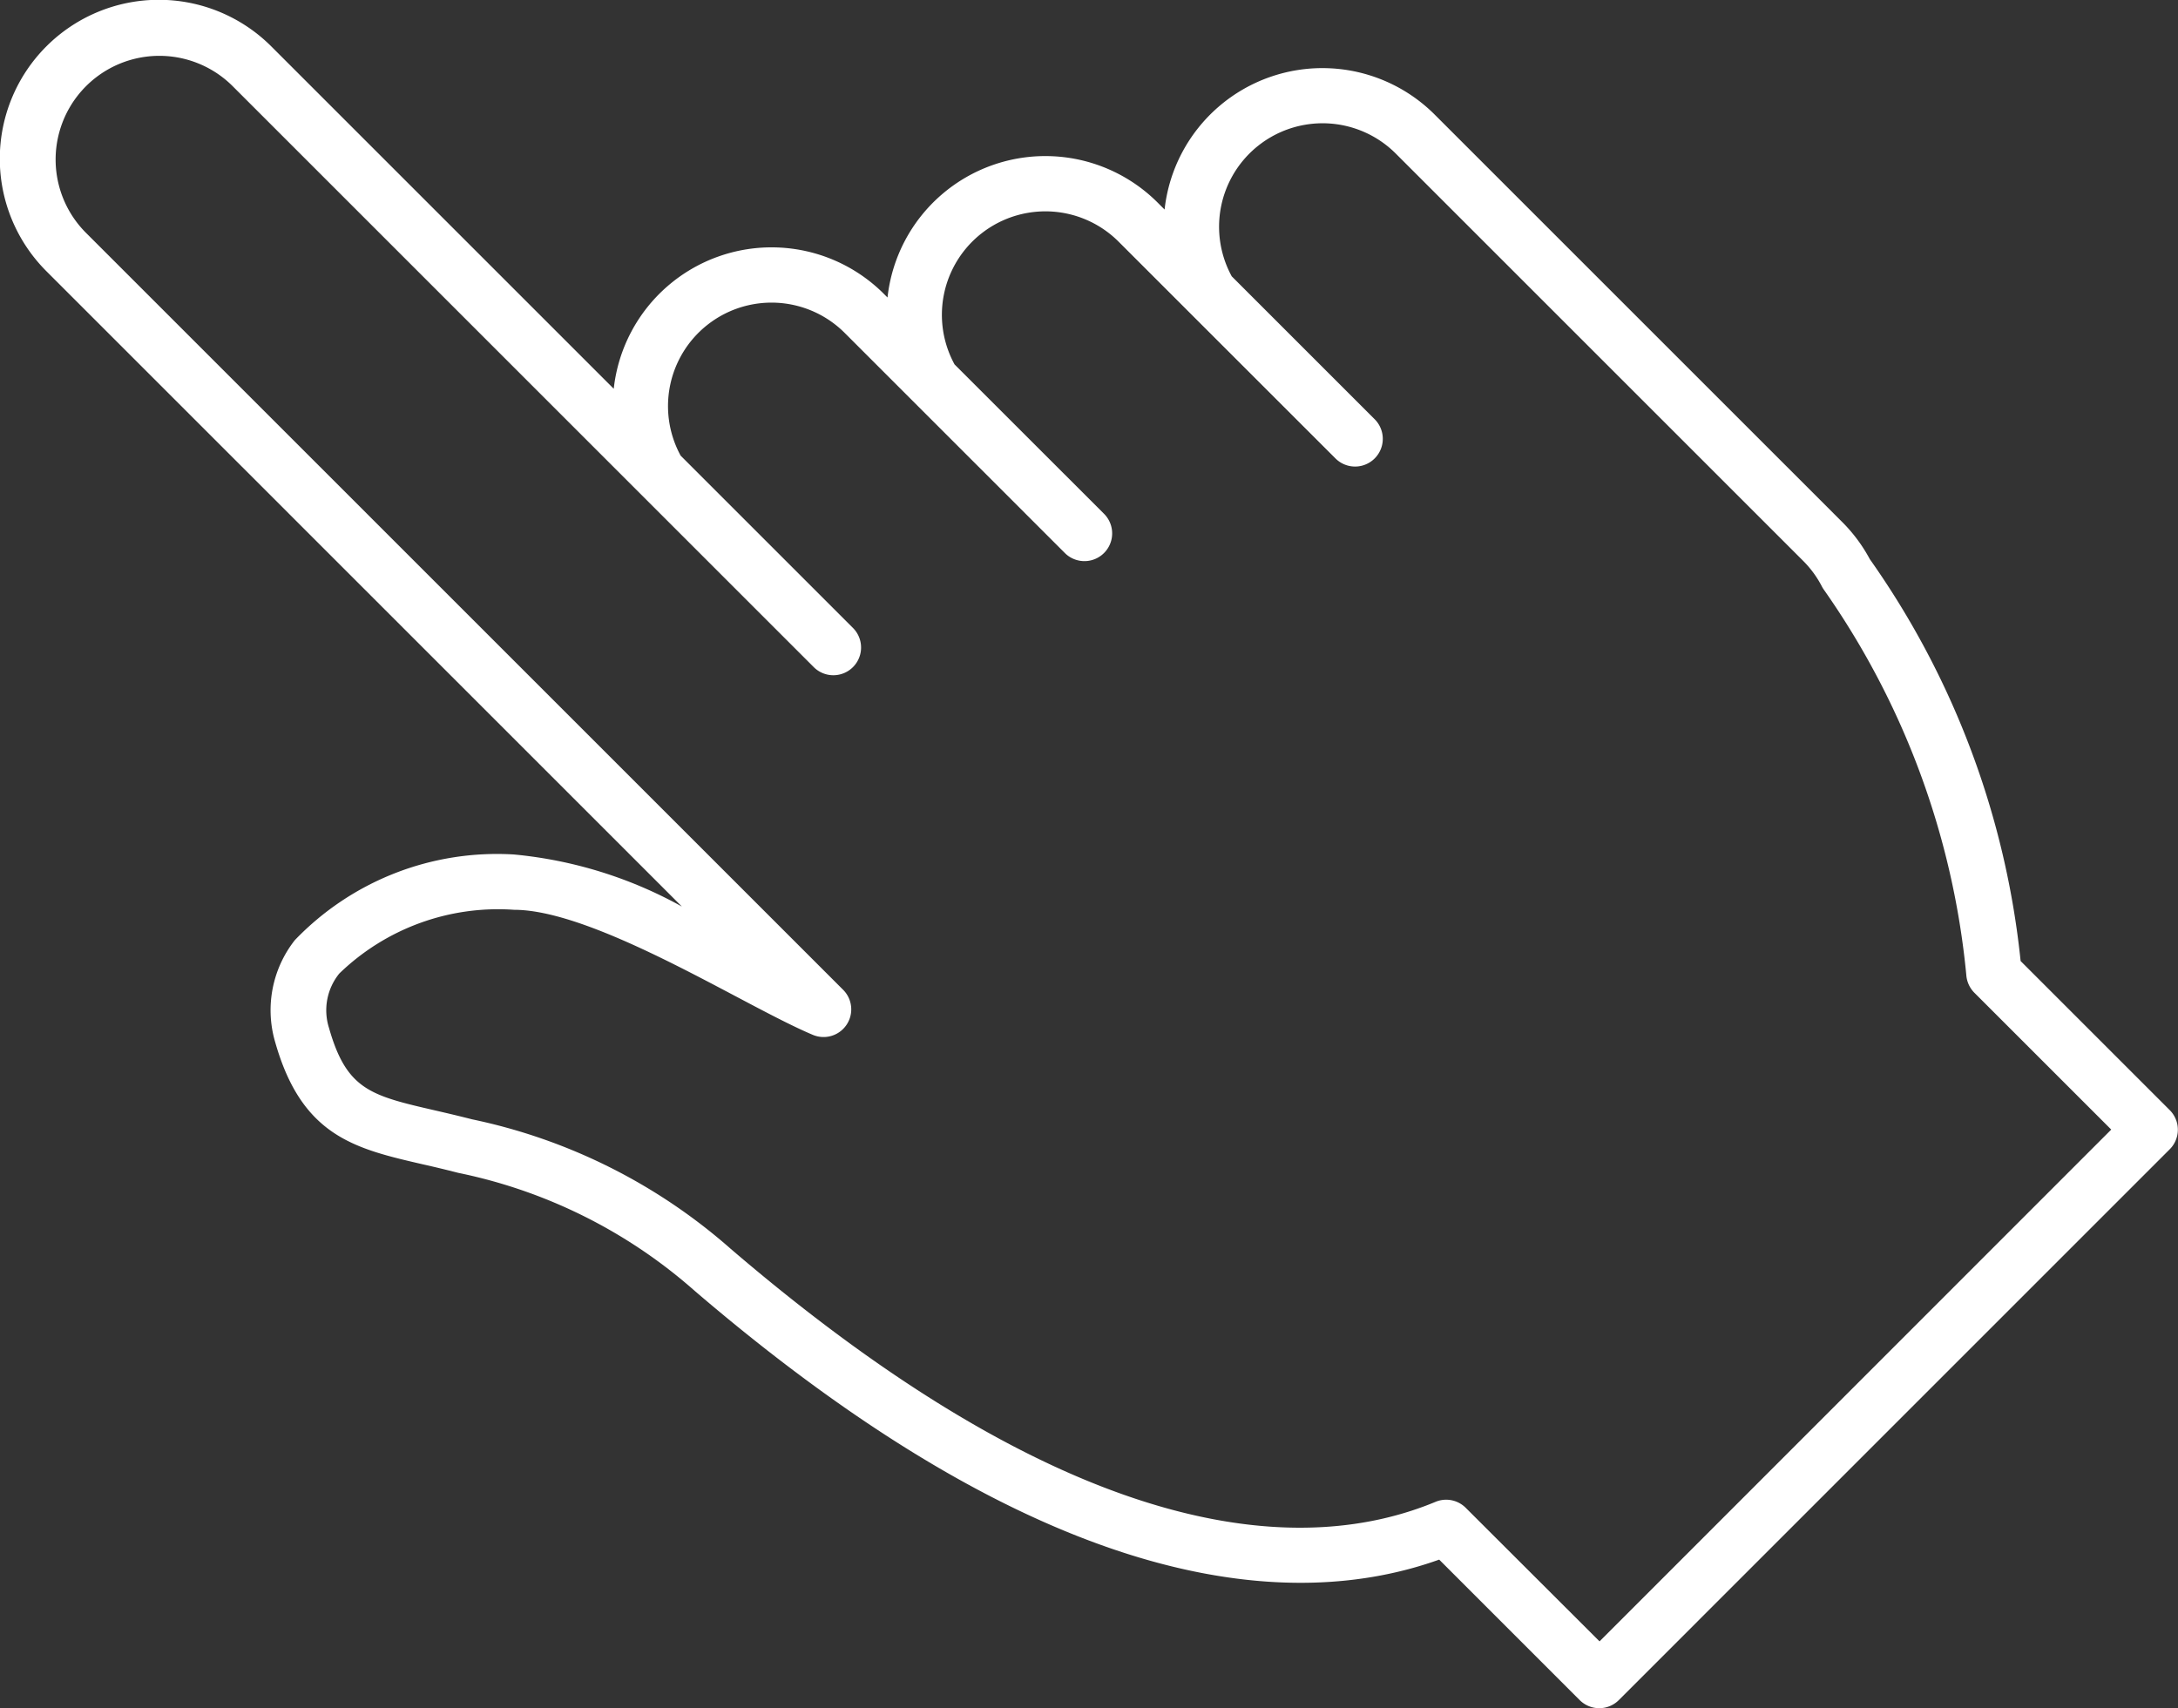 <svg xmlns="http://www.w3.org/2000/svg" width="38.887" height="30.507" viewBox="0 0 38.887 30.507">
  <rect x="0" y="0" width="38.887" height="30.507" fill="#333333" stroke="none"/>
  <path id="パス_29519" data-name="パス 29519" d="M1047.872,356.4l-2.665-2.665a15.135,15.135,0,0,0-2.693-7.178,2.816,2.816,0,0,0-.491-.661l-7.274-7.274a2.835,2.835,0,0,0-4.826,1.692l-.121-.121a2.835,2.835,0,0,0-4.826,1.692l-.062-.062a2.835,2.835,0,0,0-4.826,1.692l-6.115-6.115a2.839,2.839,0,0,0-4.015,4.015l11.347,11.347a7.64,7.64,0,0,0-3-.93,5,5,0,0,0-3.911,1.53,2.023,2.023,0,0,0-.347,1.834c.478,1.672,1.427,1.891,2.63,2.169.2.045.406.094.631.152a9.142,9.142,0,0,1,4.225,2.108c6.44,5.52,10.744,5.712,13.293,4.8l2.508,2.508a.494.494,0,0,0,.7,0l9.834-9.835A.494.494,0,0,0,1047.872,356.4Zm-10.183,9.485L1035.3,363.5a.494.494,0,0,0-.539-.107c-2.246.934-6.253.908-12.582-4.516a10.108,10.108,0,0,0-4.62-2.315c-.234-.06-.452-.111-.656-.158-1.153-.266-1.585-.366-1.9-1.478a1.042,1.042,0,0,1,.185-.968,4.074,4.074,0,0,1,3.122-1.138c1.035,0,2.713.888,3.939,1.536.554.293,1.033.546,1.4.7a.494.494,0,0,0,.536-.806l-13.532-13.532a1.852,1.852,0,0,1,2.619-2.619l7.254,7.254,3.133,3.133a.494.494,0,0,0,.7-.7l-3.076-3.076a1.848,1.848,0,0,1,2.931-2.19l.795.795.407.407,2.726,2.726a.494.494,0,0,0,.7-.7l-2.669-2.668a1.848,1.848,0,0,1,2.93-2.191l.737.737.524.524,2.61,2.609a.494.494,0,1,0,.7-.7l-2.552-2.552a1.848,1.848,0,0,1,2.93-2.191l7.274,7.274a1.831,1.831,0,0,1,.332.454.507.507,0,0,0,.043.069,14.359,14.359,0,0,1,2.536,6.868.5.5,0,0,0,.144.32l2.444,2.444Z" transform="translate(-1009.13 -336.572)" fill="#fff"/>
</svg>
